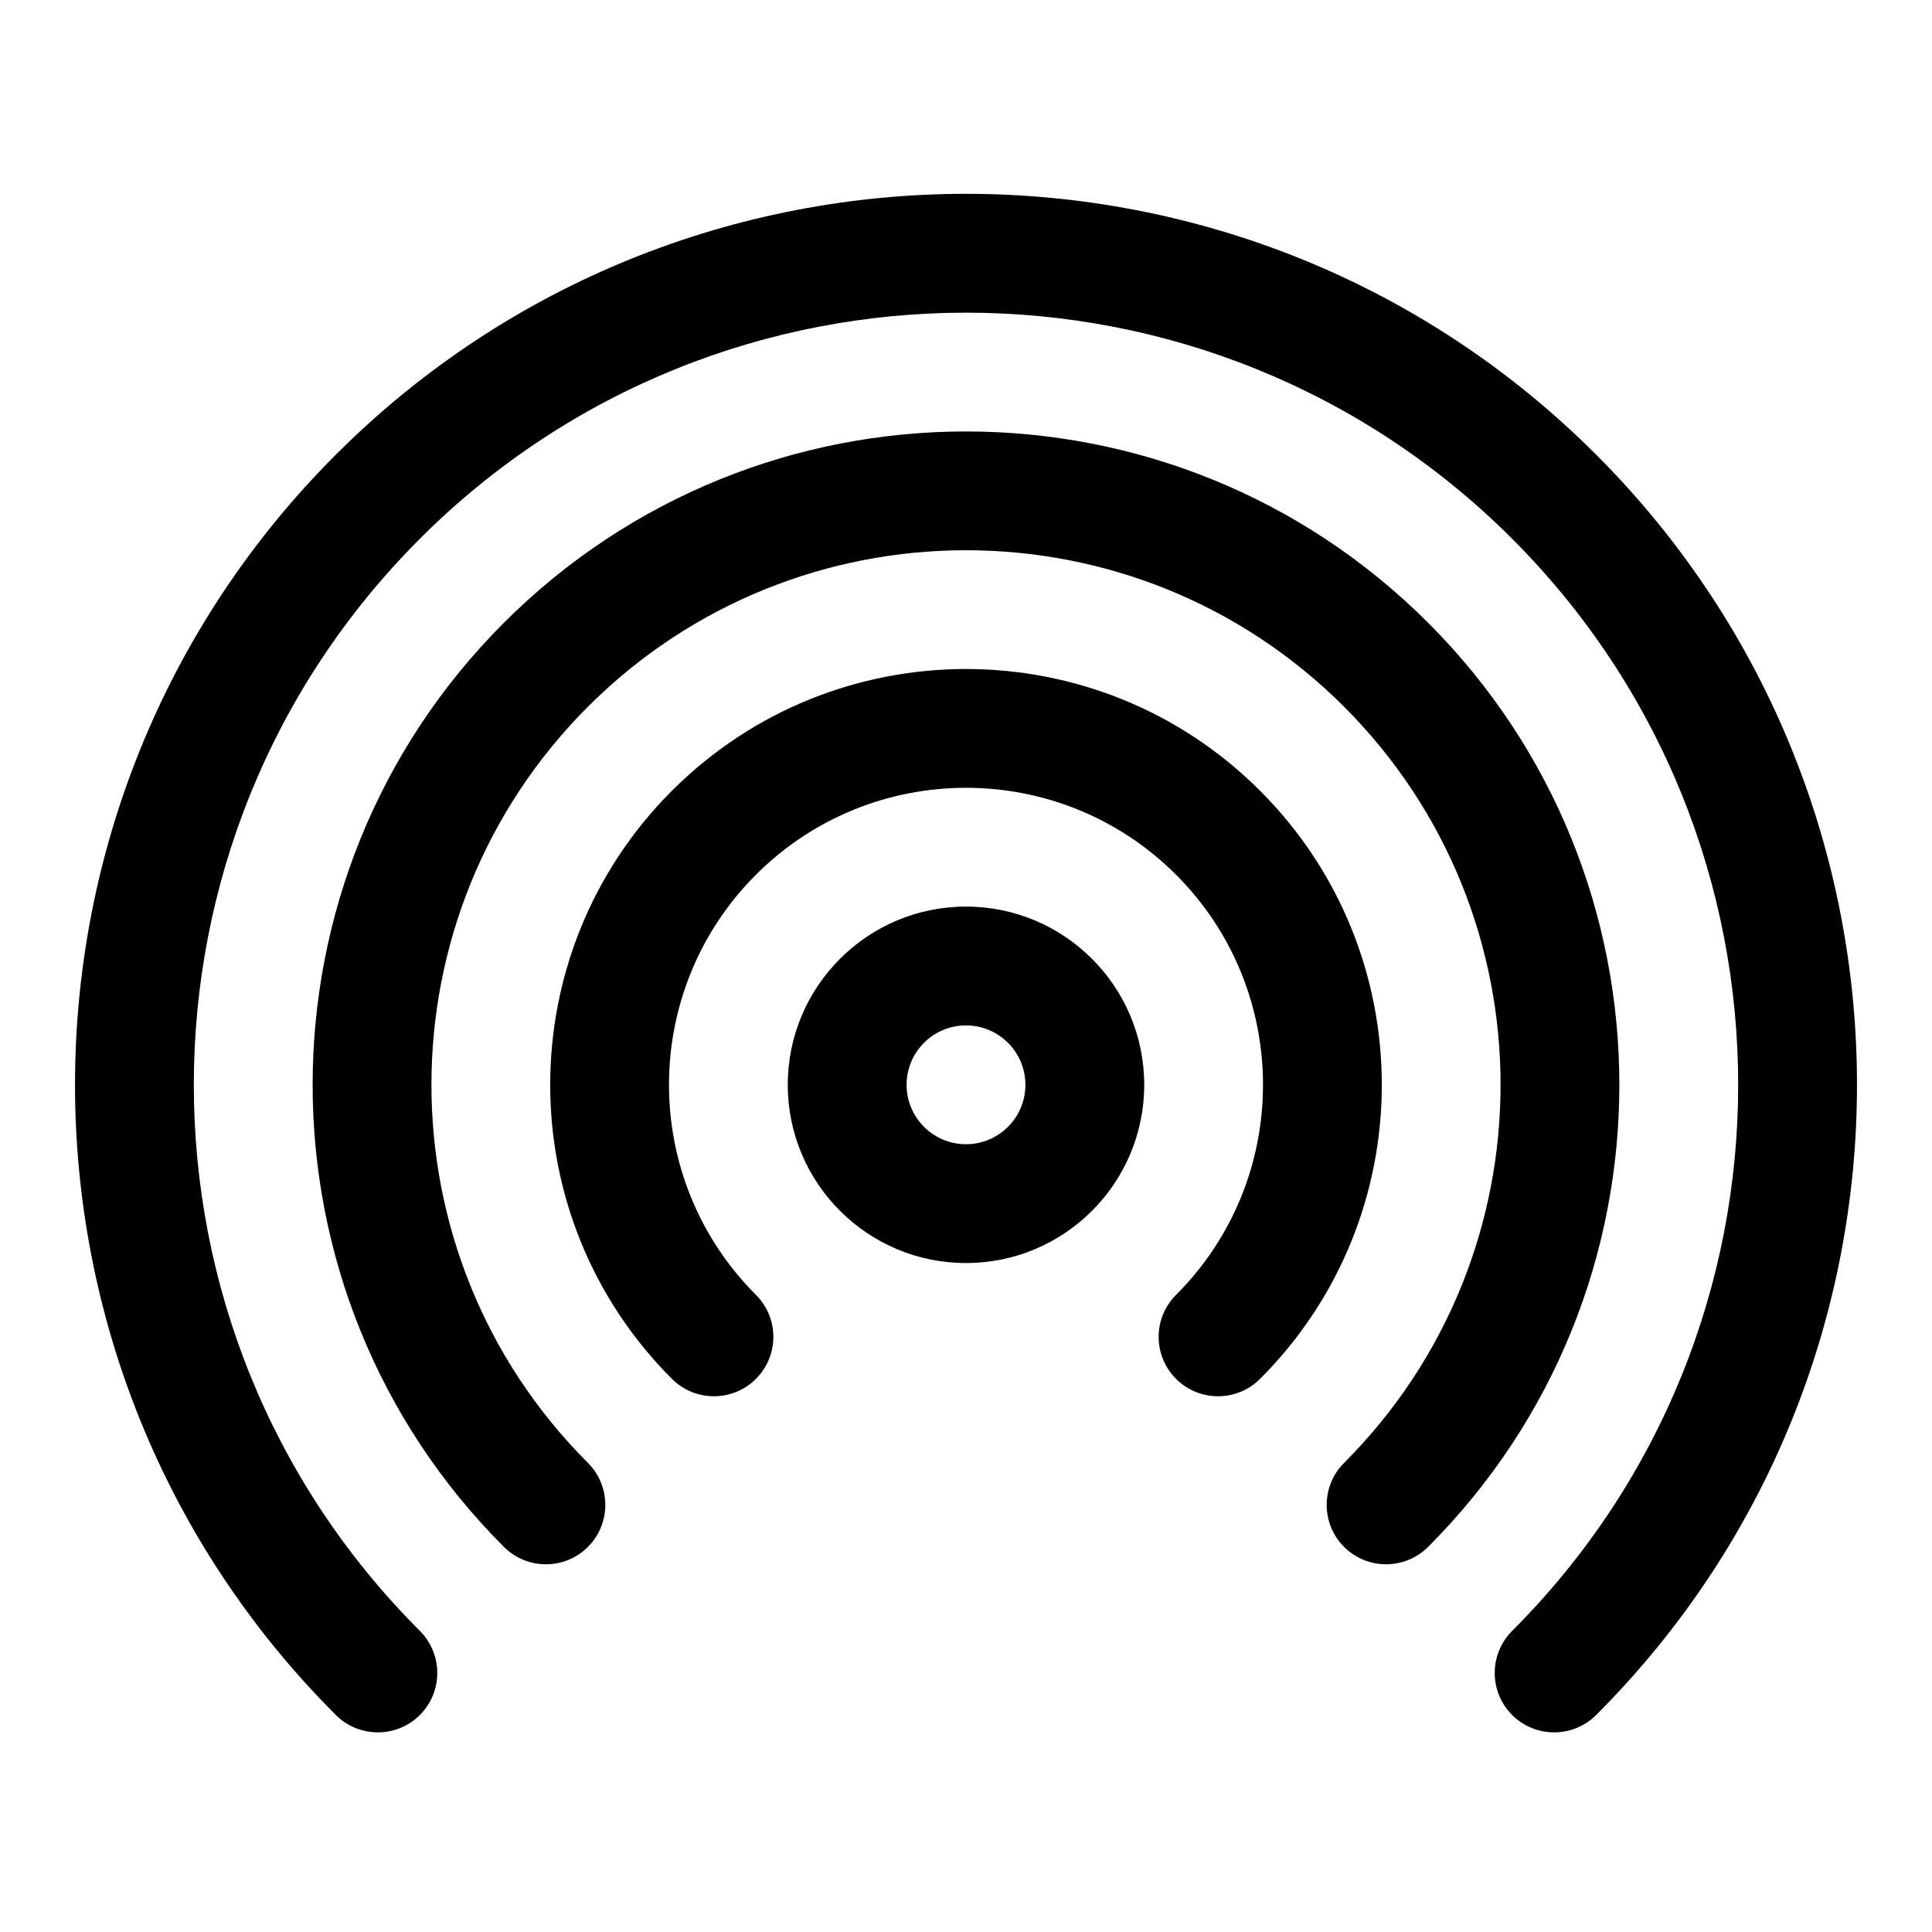 <?xml version="1.0" encoding="UTF-8"?>
<!-- Uploaded to: ICON Repo, www.iconrepo.com, Generator: ICON Repo Mixer Tools -->
<svg fill="#000000" width="800px" height="800px" version="1.1" viewBox="144 144 512 512" xmlns="http://www.w3.org/2000/svg">
 <path d="m233 264.49c-92.164 92.168-92.164 241.83 0 334 6.156 6.141 16.125 6.141 22.277 0 6.141-6.156 6.141-16.121 0-22.277-79.883-79.871-79.883-209.57 0-289.44l0.223-0.234c79.82-79.57 209.18-79.57 289 0l0.223 0.234c79.883 79.871 79.883 209.57 0 289.44-6.141 6.156-6.141 16.121 0 22.277 6.156 6.141 16.121 6.141 22.277 0 92.164-92.168 92.164-241.83 0-334-92.168-92.164-241.83-92.164-334 0zm44.543 44.543c-67.59 67.586-67.59 177.32 0 244.91 6.137 6.141 16.121 6.141 22.262 0 6.141-6.141 6.141-16.125 0-22.262-55.293-55.297-55.293-145.1 0-200.39 55.293-55.293 145.1-55.293 200.39 0 55.293 55.293 55.293 145.09 0 200.39-6.141 6.137-6.141 16.121 0 22.262 6.137 6.141 16.121 6.141 22.262 0 67.586-67.59 67.586-177.33 0-244.91-67.59-67.59-177.33-67.59-244.91 0zm44.523 44.523c-43.012 43.012-43.012 112.85 0 155.86 6.156 6.141 16.121 6.141 22.262 0 6.156-6.152 6.156-16.121 0-22.262-30.719-30.73-30.719-80.609 0-111.34 30.73-30.719 80.609-30.719 111.34 0 30.719 30.73 30.719 80.609 0 111.34-6.156 6.141-6.156 16.109 0 22.262 6.141 6.141 16.109 6.141 22.262 0 43.016-43.012 43.016-112.85 0-155.86-43.012-43.016-112.85-43.016-155.86 0zm77.934 30.699c-26.074 0-47.234 21.16-47.234 47.234 0 26.07 21.16 47.23 47.234 47.23 26.07 0 47.23-21.16 47.23-47.23 0-26.074-21.16-47.234-47.23-47.234zm0 31.488c8.688 0 15.742 7.055 15.742 15.746 0 8.688-7.055 15.742-15.742 15.742-8.691 0-15.746-7.055-15.746-15.742 0-8.691 7.055-15.746 15.746-15.746z" fill-rule="evenodd"/>
</svg>